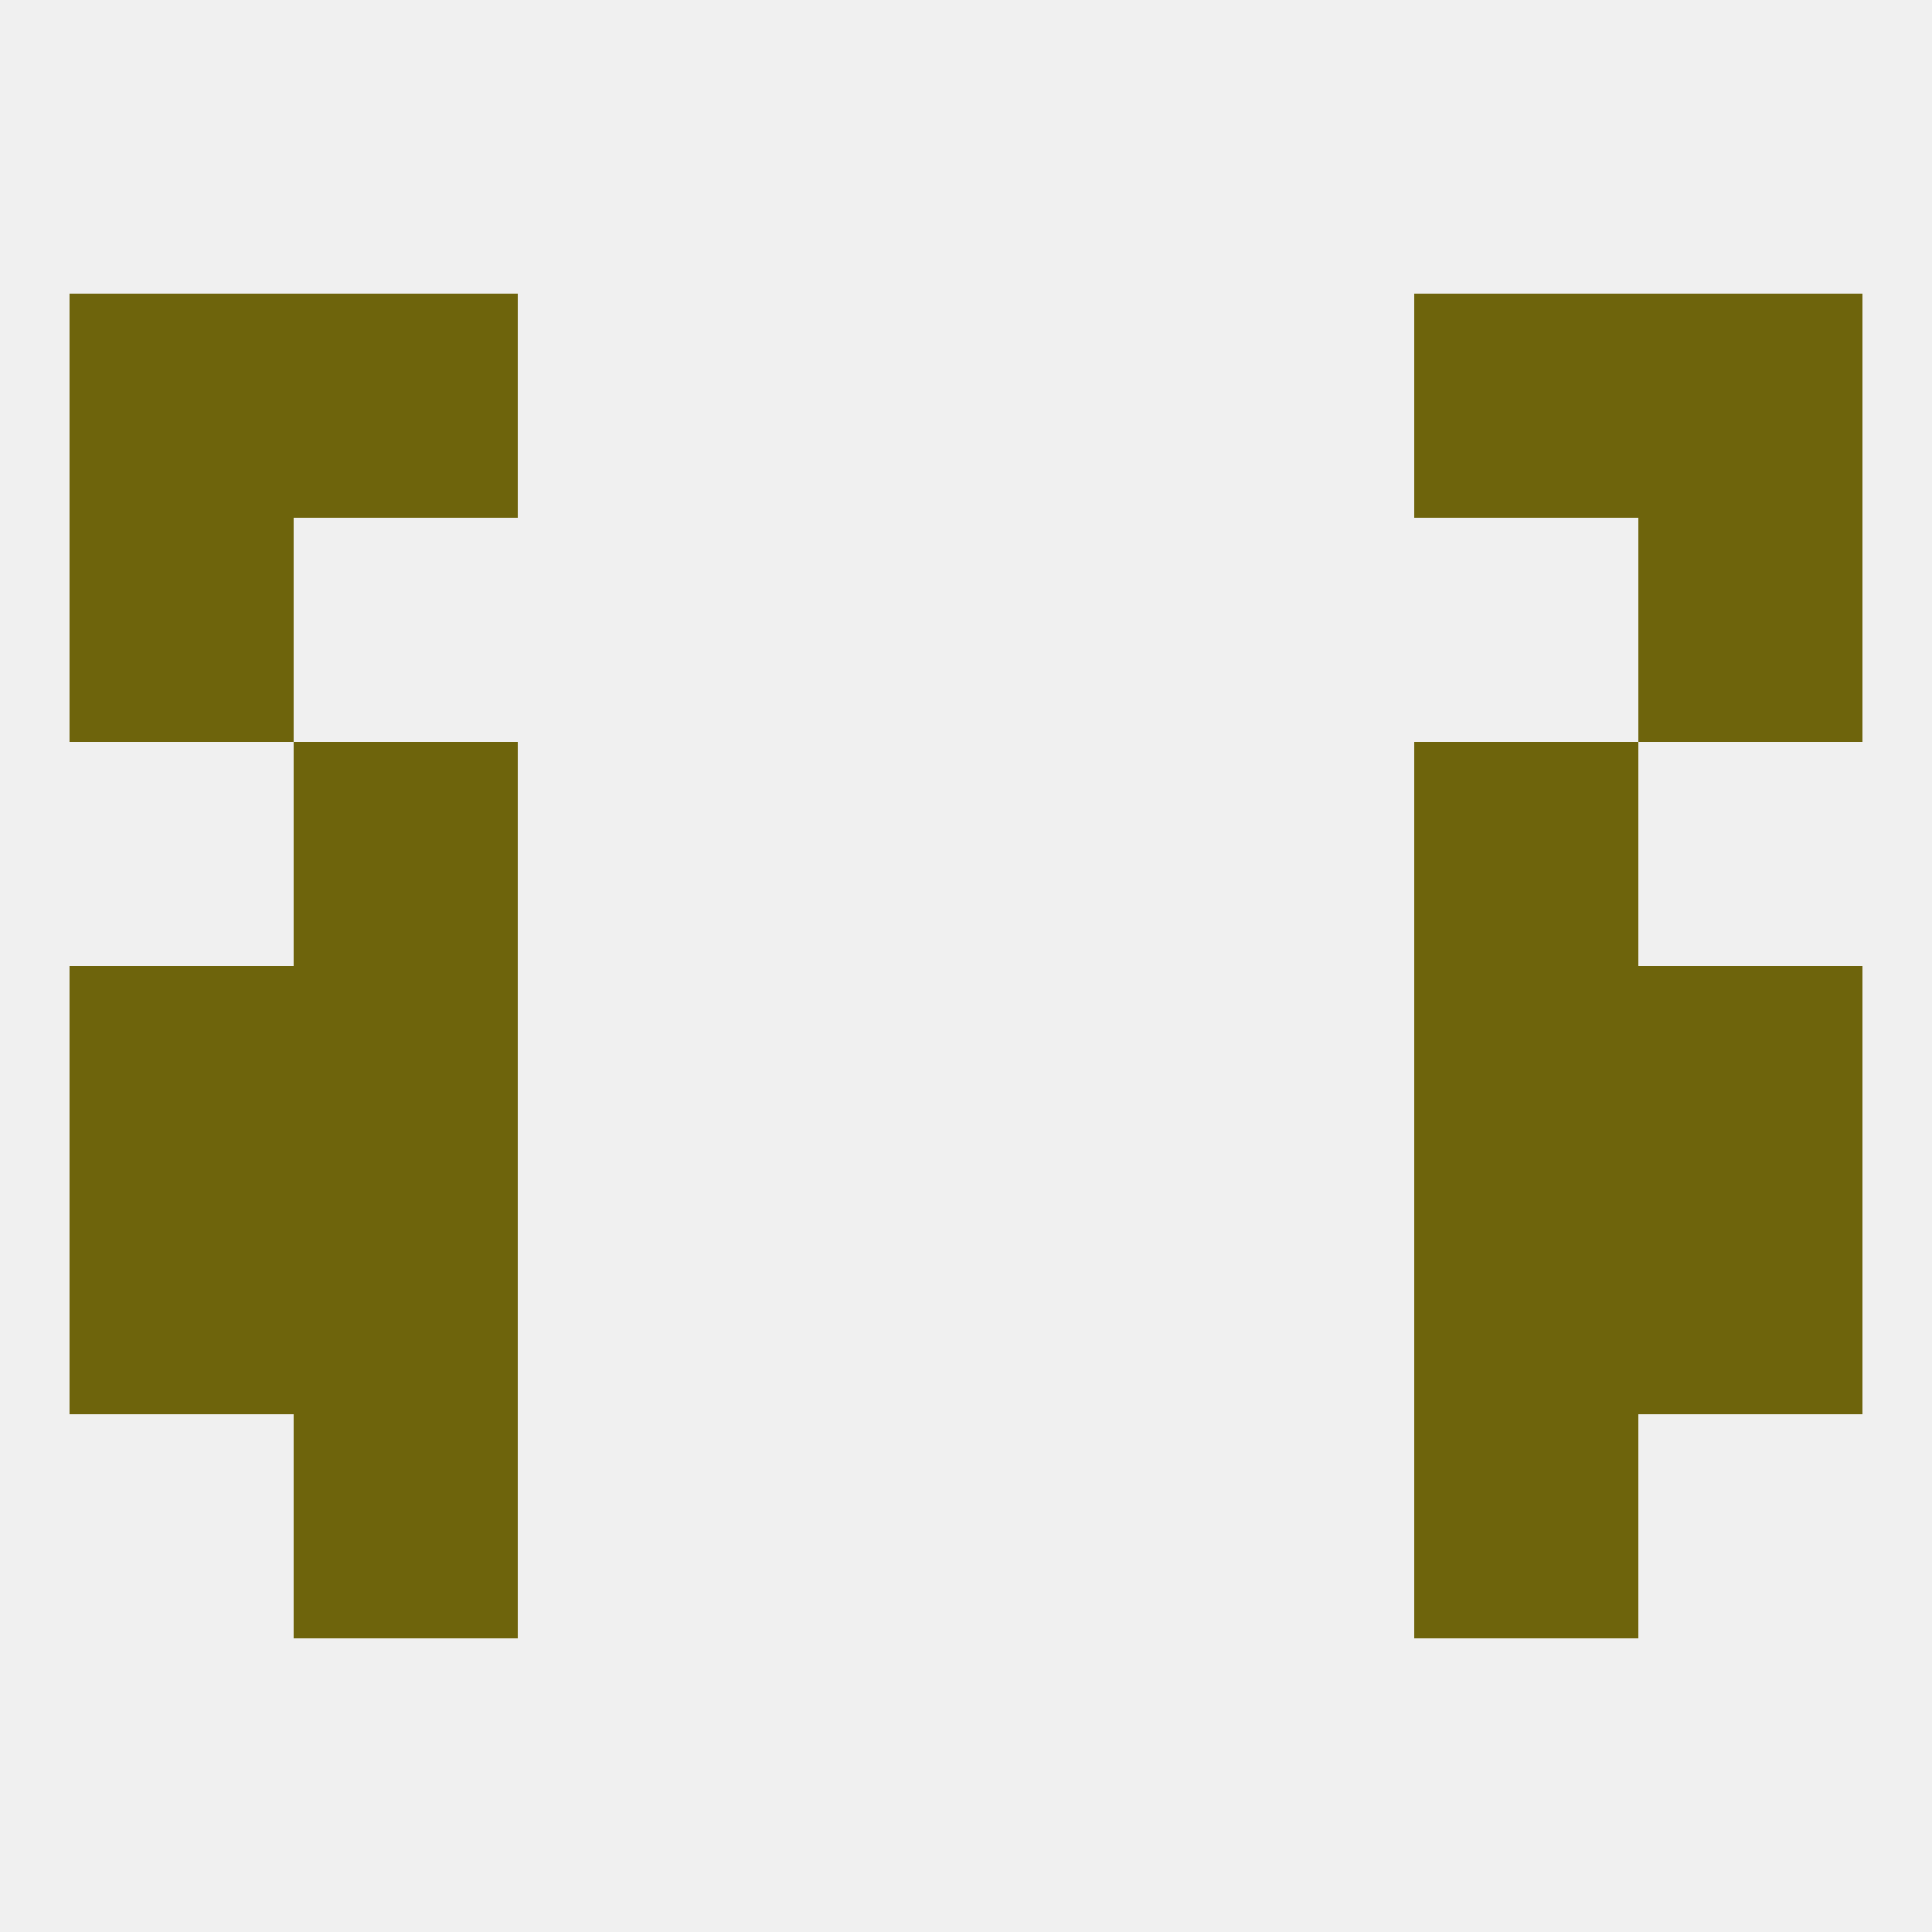 
<!--   <?xml version="1.0"?> -->
<svg version="1.1" baseprofile="full" xmlns="http://www.w3.org/2000/svg" xmlns:xlink="http://www.w3.org/1999/xlink" xmlns:ev="http://www.w3.org/2001/xml-events" width="250" height="250" viewBox="0 0 250 250" >
	<rect width="100%" height="100%" fill="rgba(240,240,240,255)"/>

	<rect x="9" y="67" width="29" height="29" fill="rgba(110,100,12,255)"/>
	<rect x="212" y="67" width="29" height="29" fill="rgba(110,100,12,255)"/>
	<rect x="38" y="38" width="29" height="29" fill="rgba(110,100,12,255)"/>
	<rect x="183" y="38" width="29" height="29" fill="rgba(110,100,12,255)"/>
	<rect x="9" y="38" width="29" height="29" fill="rgba(110,100,12,255)"/>
	<rect x="212" y="38" width="29" height="29" fill="rgba(110,100,12,255)"/>
	<rect x="38" y="96" width="29" height="29" fill="rgba(110,100,12,255)"/>
	<rect x="183" y="96" width="29" height="29" fill="rgba(110,100,12,255)"/>
	<rect x="183" y="183" width="29" height="29" fill="rgba(110,100,12,255)"/>
	<rect x="38" y="183" width="29" height="29" fill="rgba(110,100,12,255)"/>
	<rect x="9" y="154" width="29" height="29" fill="rgba(110,100,12,255)"/>
	<rect x="212" y="154" width="29" height="29" fill="rgba(110,100,12,255)"/>
	<rect x="38" y="154" width="29" height="29" fill="rgba(110,100,12,255)"/>
	<rect x="183" y="154" width="29" height="29" fill="rgba(110,100,12,255)"/>
	<rect x="38" y="125" width="29" height="29" fill="rgba(110,100,12,255)"/>
	<rect x="183" y="125" width="29" height="29" fill="rgba(110,100,12,255)"/>
	<rect x="9" y="125" width="29" height="29" fill="rgba(110,100,12,255)"/>
	<rect x="212" y="125" width="29" height="29" fill="rgba(110,100,12,255)"/>
</svg>